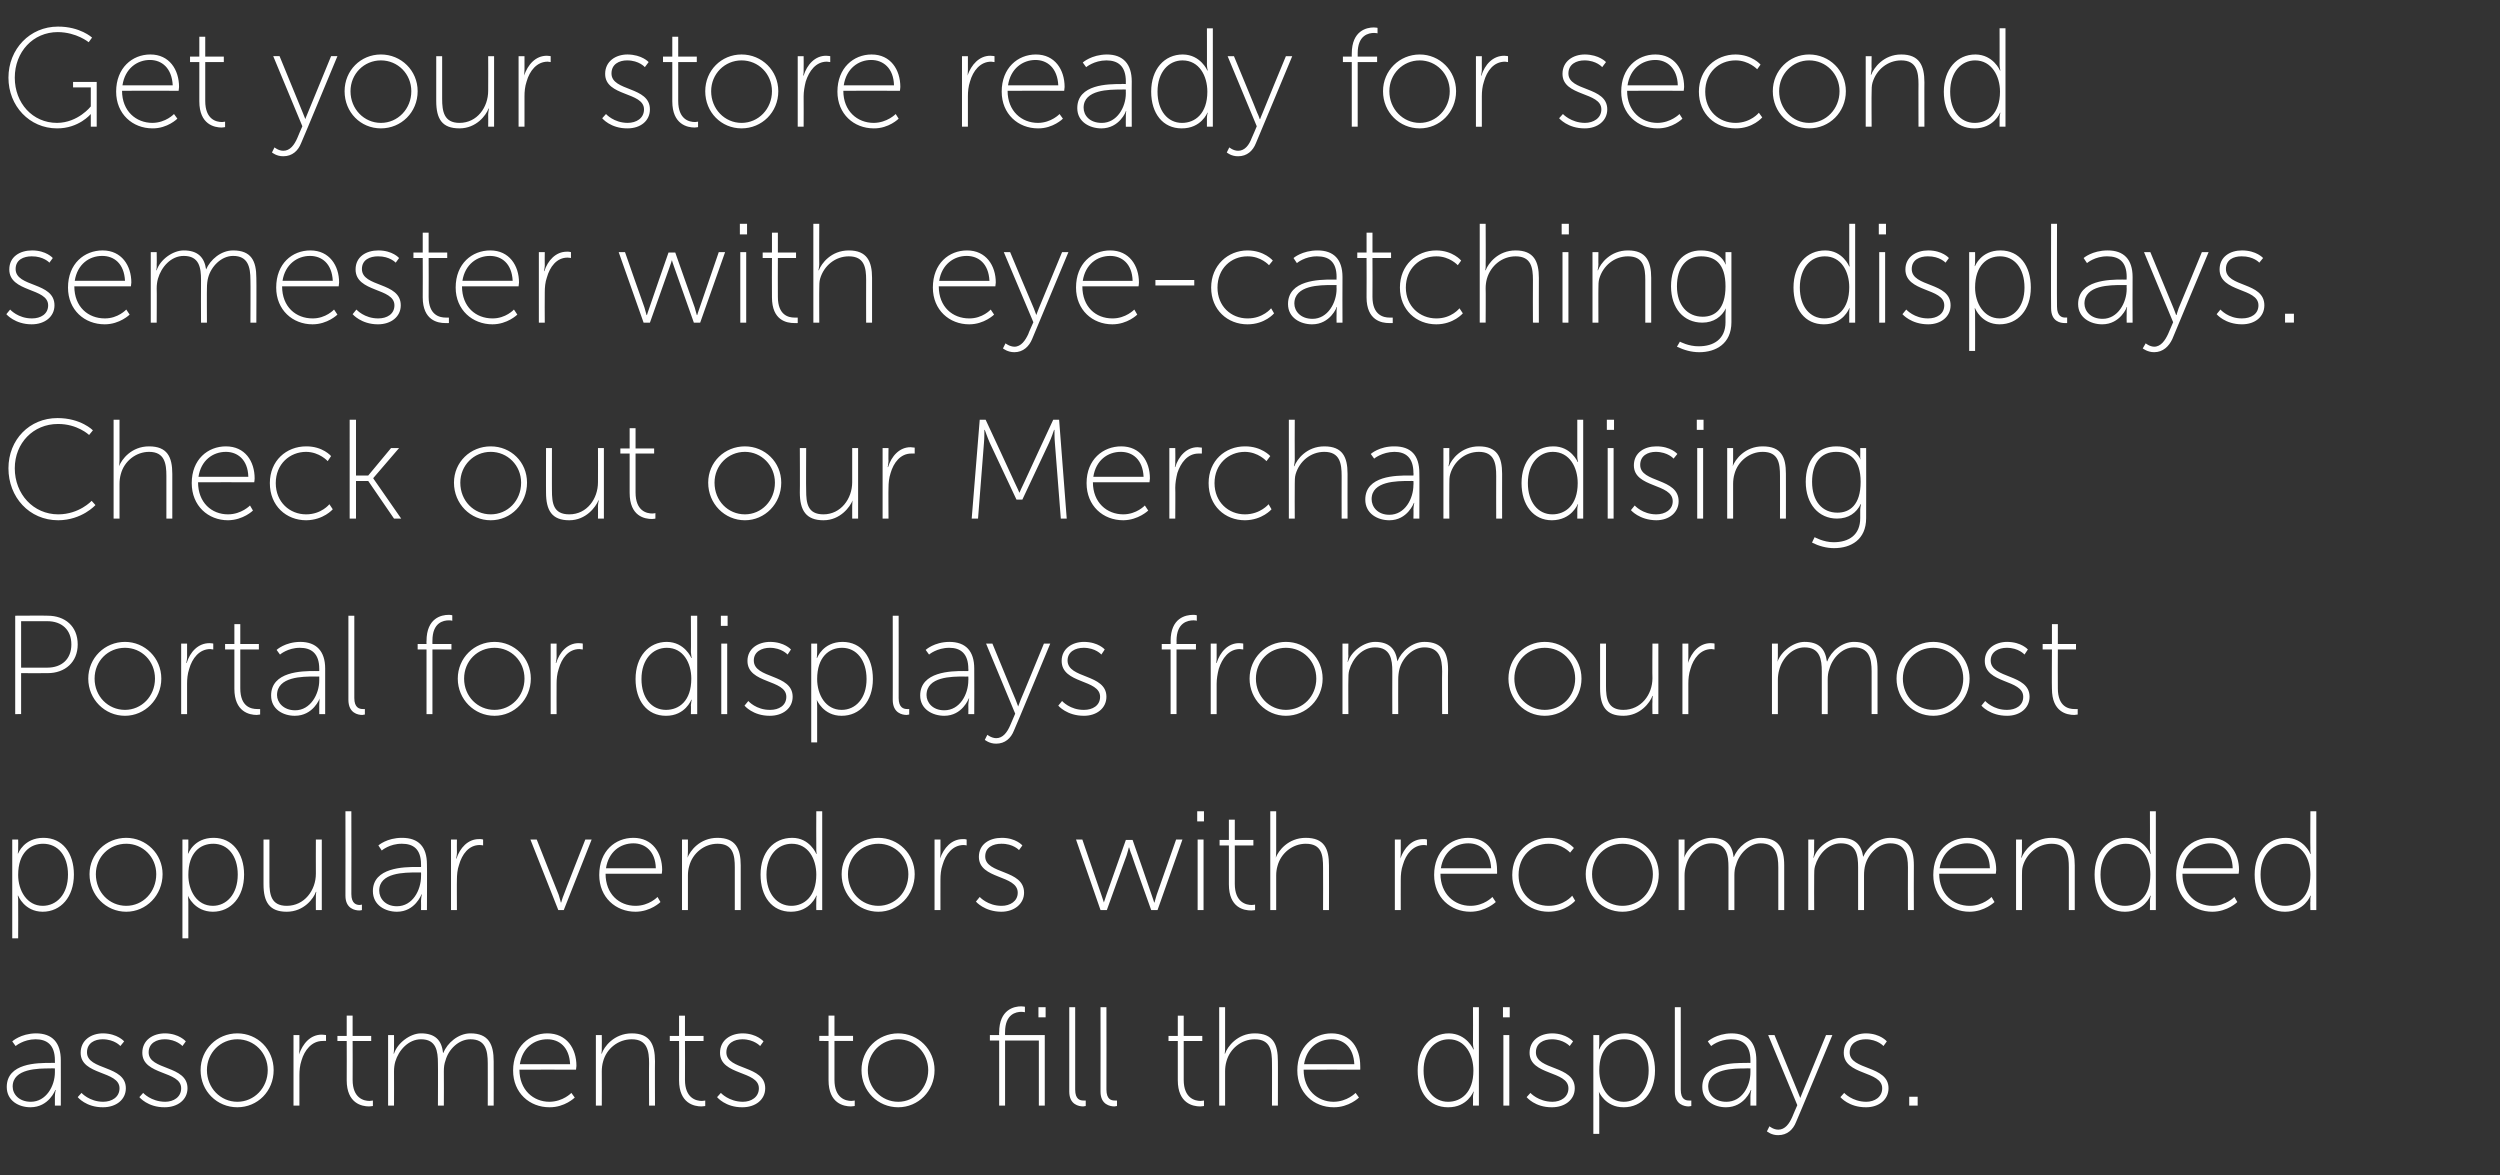 <?xml version="1.0" standalone="no"?><!DOCTYPE svg PUBLIC "-//W3C//DTD SVG 1.1//EN" "http://www.w3.org/Graphics/SVG/1.1/DTD/svg11.dtd"><svg xmlns="http://www.w3.org/2000/svg" version="1.1" width="592px" height="278.3px" viewBox="0 -5 592 278.3" style="top:-5px"><rect x="0" y="-5" width="592" height="278.3" fill="#333333" stroke="none"/><desc>Get your store ready for second semester with eye catching displays. Check out our Merchandising Portal for displays ...</desc><defs/><g id="Polygon142844"><path d="m11.9 246.7c.02-.04 1.1 0 1.1 0c0 0 .02-.61 0-.6c0-3.7-1.9-5-4.6-5c-2.86.02-4.7 1.6-4.7 1.6l-.8-1.1s1.97-1.85 5.6-1.9c3.9 0 5.9 2.2 5.9 6.4c.02-.04 0 10.7 0 10.7H13s.02-2.16 0-2.2c.02-.86.2-1.5.2-1.5c0 0-.12.03-.1 0c0 0-1.5 4.1-5.9 4.1c-2.7 0-5.6-1.5-5.6-4.8c0-5.7 7.3-5.7 10.3-5.7zm-4.6 9.2c3.6 0 5.7-3.7 5.7-7c.02-.04 0-.9 0-.9c0 0-1.05-.04-1 0c-2.9 0-9 0-9 4.3c0 1.8 1.5 3.6 4.3 3.6zm12-2.1s1.84 2.07 5.1 2.1c2.1 0 3.9-1.1 3.9-3.2c0-4.2-9.2-3-9.2-8.4c0-3 2.5-4.6 5.3-4.6c3.45.05 5 1.9 5 1.9l-.9 1.1s-1.32-1.58-4.2-1.6c-1.9 0-3.7.9-3.7 3.1c0 4.3 9.2 3 9.2 8.5c0 2.7-2.3 4.5-5.4 4.5c-4.03.04-6-2.4-6-2.4l.9-1zm14.6 0s1.85 2.07 5.2 2.1c2 0 3.8-1.1 3.8-3.2c0-4.2-9.2-3-9.2-8.4c0-3 2.5-4.6 5.4-4.6c3.36.05 4.9 1.9 4.9 1.9l-.8 1.1s-1.41-1.58-4.2-1.6c-1.9 0-3.8.9-3.8 3.1c0 4.3 9.2 3 9.2 8.5c0 2.7-2.3 4.5-5.4 4.5c-4.02.04-6-2.4-6-2.4l.9-1zm22.3-14.1c4.8 0 8.6 3.8 8.6 8.7c0 5-3.8 8.8-8.6 8.8c-4.8 0-8.7-3.8-8.7-8.8c0-4.9 3.9-8.7 8.7-8.7zm0 16.2c4 0 7.2-3.3 7.2-7.5c0-4.1-3.2-7.3-7.2-7.3c-4 0-7.2 3.2-7.2 7.3c0 4.2 3.2 7.5 7.2 7.5zm13.3-15.8h1.4v3.2c.01.79-.1 1.4-.1 1.4c0 0 .04-.01 0 0c.9-2.6 2.7-4.7 5.4-4.7c.49.02 1 .1 1 .1v1.4s-.45-.05-.8 0c-2.6 0-4.3 2.2-5 4.6c-.4 1.2-.5 2.4-.5 3.5c.01.03 0 7.2 0 7.2h-1.4v-16.7zm12.6 1.4h-2.2v-1.2h2.2v-4.8h1.4v4.8h4.4v1.2h-4.4s.03 9.2 0 9.2c0 4.4 2.7 5 4 5c.47-.03.8-.1.8-.1v1.3s-.37.07-.9.1c-1.7 0-5.3-.7-5.3-6.2c.03 0 0-9.3 0-9.3zm9.8-1.4h1.4s.03 2.99 0 3c.03.76-.1 1.4-.1 1.4c0 0 .06-.04.1 0c.8-2.5 3.8-4.8 6.4-4.8c3.3 0 4.9 1.6 5.2 4.6h.1c.9-2.3 3.5-4.6 6.4-4.6c4.3 0 5.5 2.6 5.5 6.6c.02-.04 0 10.5 0 10.5h-1.4s.02-10.04 0-10c0-3.2-.6-5.7-4.1-5.7c-2.8 0-5.2 2.4-5.9 5c-.3.8-.4 1.6-.4 2.6c.04 0 0 8.1 0 8.1h-1.4s.04-10.04 0-10c0-2.9-.4-5.7-4-5.7c-3 0-5.3 2.6-6.1 5.3c-.2.7-.3 1.5-.3 2.3c.03 0 0 8.1 0 8.1h-1.4v-16.7zm37.7-.4c4.6 0 6.9 3.6 6.9 7.7l-.1.9s-13.4-.04-13.4 0c0 4.8 3.3 7.6 7.1 7.6c3.25-.03 5.2-2.1 5.2-2.1l.8 1.1s-2.35 2.34-6 2.3c-4.7 0-8.6-3.4-8.6-8.7c0-5.6 3.9-8.8 8.1-8.8zm5.4 7.3c-.2-4.1-2.6-5.9-5.4-5.9c-3.1 0-5.9 2-6.5 5.9H135zm6.1-6.9h1.4s.04 2.99 0 3c.04.76-.1 1.4-.1 1.4c0 0 .08-.04.1 0c.5-1.6 2.9-4.8 7.1-4.8c4.3 0 5.5 2.6 5.5 6.6c-.04-.04 0 10.5 0 10.5h-1.4s-.04-10.04 0-10c0-2.9-.4-5.7-4.1-5.7c-3.2 0-6 2.2-6.8 5.3c-.2.7-.3 1.5-.3 2.3c.04 0 0 8.1 0 8.1h-1.4v-16.7zm19.7 1.4h-2.2v-1.2h2.2v-4.8h1.4v4.8h4.4v1.2h-4.4s.04 9.2 0 9.2c0 4.4 2.7 5 4 5c.48-.03.8-.1.8-.1v1.3s-.36.07-.9.1c-1.7 0-5.3-.7-5.3-6.2c.04 0 0-9.3 0-9.3zm9.9 12.3s1.86 2.07 5.2 2.1c2 0 3.8-1.1 3.8-3.2c0-4.2-9.2-3-9.2-8.4c0-3 2.5-4.6 5.4-4.6c3.36.05 4.9 1.9 4.9 1.9l-.8 1.1s-1.4-1.58-4.2-1.6c-1.9 0-3.8.9-3.8 3.1c0 4.3 9.2 3 9.2 8.5c0 2.7-2.3 4.5-5.4 4.5c-4.01.04-6-2.4-6-2.4l.9-1zm25.5-12.3H194v-1.2h2.2v-4.8h1.4v4.8h4.4v1.2h-4.4s.02 9.2 0 9.2c0 4.4 2.7 5 4 5c.46-.03.8-.1.8-.1v1.3s-.37.07-.9.1c-1.7 0-5.3-.7-5.3-6.2c.02 0 0-9.3 0-9.3zm16.5-1.8c4.7 0 8.6 3.8 8.6 8.7c0 5-3.9 8.8-8.6 8.8c-4.8 0-8.7-3.8-8.7-8.8c0-4.9 3.9-8.7 8.7-8.7zm0 16.2c3.9 0 7.1-3.3 7.1-7.5c0-4.1-3.2-7.3-7.1-7.3c-4 0-7.2 3.2-7.2 7.3c0 4.2 3.2 7.5 7.2 7.5zm33.3-14.5h-8v15.4h-1.4v-15.4h-2.2v-1.3h2.2s-.05-.62 0-.6c0-5.5 3.6-6.2 5.2-6.2c.56.01.9.1.9.1v1.3s-.31-.09-.8-.1c-1.3 0-3.9.5-3.9 4.8c-.05.05 0 .7 0 .7h9.4v16.7H246v-15.4zm-.1-7.9h1.7v2.4h-1.7v-2.4zm7.3 0h1.4s.01 19.53 0 19.5c0 2.4 1.2 2.6 2 2.6c.24.04.5 0 .5 0v1.3s-.32.07-.6.1c-1 0-3.3-.4-3.3-3.5c.01-.03 0-20 0-20zm7.4 0h1.4s.03 19.53 0 19.5c0 2.4 1.2 2.6 2 2.6c.27.04.5 0 .5 0v1.3s-.3.07-.6.1c-1 0-3.3-.4-3.3-3.5c.03-.03 0-20 0-20zm18.3 8h-2.2v-1.2h2.2v-4.8h1.4v4.8h4.4v1.2h-4.4s.02 9.2 0 9.2c0 4.4 2.7 5 4 5c.46-.03.8-.1.8-.1v1.3s-.37.07-.9.1c-1.7 0-5.3-.7-5.3-6.2c.02 0 0-9.3 0-9.3zm9.8-8h1.4s.02 9.59 0 9.6c.02.76-.1 1.4-.1 1.4c0 0 .05-.04.1 0c.5-1.6 2.9-4.8 7-4.8c4.4 0 5.5 2.6 5.5 6.6c.03-.04 0 10.5 0 10.5h-1.4s.03-10.04 0-10c0-2.9-.3-5.7-4.1-5.7c-3.1 0-5.9 2.2-6.7 5.3c-.2.7-.3 1.5-.3 2.3c.02 0 0 8.1 0 8.1h-1.4v-23.3zm26.6 6.2c4.6 0 6.8 3.6 6.8 7.7c.03.33 0 .9 0 .9c0 0-13.42-.04-13.4 0c0 4.8 3.3 7.6 7.1 7.6c3.23-.03 5.2-2.1 5.2-2.1l.8 1.1s-2.37 2.34-6 2.3c-4.7 0-8.6-3.4-8.6-8.7c0-5.6 3.8-8.8 8.1-8.8zm5.4 7.3c-.2-4.1-2.6-5.9-5.4-5.9c-3.1 0-5.9 2-6.5 5.9h11.9zm22.4-7.3c4.23.05 5.8 3.8 5.8 3.8h.1s-.16-.58-.2-1.3c.04-.05 0-8.7 0-8.7h1.4v23.3h-1.4s.04-2.06 0-2.1c.04-.73.2-1.2.2-1.2h-.1s-1.43 3.74-6 3.7c-4.5 0-7.2-3.5-7.2-8.7c0-5.3 3.1-8.8 7.4-8.8zm-.2 16.2c3.1 0 6-2.2 6-7.4c0-3.7-1.9-7.4-5.8-7.4c-3.3 0-6 2.7-6 7.4c0 4.5 2.4 7.4 5.8 7.4zm13-22.4h1.6v2.4h-1.6v-2.4zm.1 6.6h1.4v16.7H356v-16.7zm6.4 13.7s1.85 2.07 5.2 2.1c2 0 3.8-1.1 3.8-3.2c0-4.2-9.2-3-9.2-8.4c0-3 2.5-4.6 5.4-4.6c3.36.05 4.9 1.9 4.9 1.9l-.8 1.1s-1.41-1.58-4.2-1.6c-2 0-3.8.9-3.8 3.1c0 4.3 9.2 3 9.2 8.5c0 2.7-2.3 4.5-5.4 4.5c-4.02.04-6-2.4-6-2.4l.9-1zm14.9-13.7h1.4v2.1c-.01.72-.1 1.3-.1 1.3h.1s1.33-3.75 6-3.8c4.4 0 7.2 3.6 7.2 8.8c0 5.3-3.1 8.7-7.4 8.7c-4.37.04-5.9-3.7-5.9-3.7c0 0 .09.57.1 1.4v8.6h-1.4v-23.4zm7.2 15.8c3.2 0 5.9-2.7 5.9-7.4c0-4.5-2.4-7.4-5.8-7.4c-3.1 0-5.9 2.2-5.9 7.4c0 3.7 2 7.4 5.8 7.4zm12.1-22.4h1.4s.01 19.53 0 19.5c0 2.4 1.2 2.6 2 2.6c.25.04.5 0 .5 0v1.3s-.32.07-.6.1c-1 0-3.3-.4-3.3-3.5c.01-.03 0-20 0-20zm16.8 13.2c.02-.04 1.1 0 1.1 0c0 0 .02-.61 0-.6c0-3.7-1.9-5-4.6-5c-2.85.02-4.7 1.6-4.7 1.6l-.8-1.1s1.98-1.85 5.6-1.9c3.9 0 5.9 2.2 5.9 6.4c.02-.04 0 10.7 0 10.7h-1.4s.02-2.16 0-2.2c.02-.86.2-1.5.2-1.5c0 0-.11.03-.1 0c0 0-1.5 4.1-5.9 4.1c-2.7 0-5.6-1.5-5.6-4.8c0-5.7 7.3-5.7 10.3-5.7zm-4.6 9.2c3.7 0 5.7-3.7 5.7-7c.02-.04 0-.9 0-.9c0 0-1.05-.04-1 0c-2.9 0-9 0-9 4.3c0 1.8 1.5 3.6 4.3 3.6zm10.2 5.8s.96.81 2.1.8c1.6 0 2.6-1.4 3.3-3c-.03.01 1.2-2.8 1.2-2.8l-6.9-16.6h1.5s5.47 13.37 5.5 13.4l.6 1.5s.27-.73.6-1.5c0-.03 5.5-13.4 5.5-13.4h1.5s-8.57 20.65-8.6 20.6c-.7 1.8-2.1 3.1-4.2 3.1c-1.61.05-2.7-.9-2.7-.9l.6-1.2zm17.7-7.9s1.89 2.07 5.2 2.1c2 0 3.8-1.1 3.8-3.2c0-4.2-9.1-3-9.1-8.4c0-3 2.5-4.6 5.3-4.6c3.4.05 4.9 1.9 4.9 1.9l-.8 1.1s-1.37-1.58-4.2-1.6c-1.9 0-3.8.9-3.8 3.1c0 4.3 9.2 3 9.2 8.5c0 2.7-2.3 4.5-5.3 4.5c-4.08.04-6.1-2.4-6.1-2.4l.9-1zm15.4.9h2v2.1h-2v-2.1z" stroke="none" fill="#fff"/></g><g id="Polygon142843"><path d="m2.9 193.8h1.4s.04 1.99 0 2c.04.76-.1 1.3-.1 1.3h.1s1.37-3.71 6-3.7c4.5 0 7.2 3.6 7.2 8.7c0 5.3-3.1 8.8-7.4 8.8c-4.33-.02-5.8-3.8-5.8-3.8h-.1s.14.61.1 1.5c.04-.02 0 8.6 0 8.6H2.9v-23.4zm7.2 15.7c3.3 0 6-2.7 6-7.4c0-4.5-2.4-7.3-5.9-7.3c-3 0-5.9 2.1-5.9 7.4c0 3.7 2.1 7.3 5.8 7.3zm19.8-16.1c4.7 0 8.6 3.8 8.6 8.6c0 5-3.9 8.9-8.6 8.9c-4.8 0-8.7-3.9-8.7-8.9c0-4.8 3.9-8.6 8.7-8.6zm0 16.1c3.9 0 7.1-3.2 7.1-7.5c0-4.1-3.2-7.2-7.1-7.2c-4 0-7.2 3.1-7.2 7.2c0 4.3 3.2 7.5 7.2 7.5zm13.3-15.7h1.4v2c-.01.76-.1 1.3-.1 1.3h.1s1.32-3.71 6-3.7c4.4 0 7.2 3.6 7.2 8.7c0 5.3-3.1 8.8-7.4 8.8c-4.38-.02-5.9-3.8-5.9-3.8c0 0 .09.61.1 1.5v8.6h-1.4v-23.4zm7.2 15.7c3.2 0 5.9-2.7 5.9-7.4c0-4.5-2.4-7.3-5.8-7.3c-3.1 0-5.9 2.1-5.9 7.4c0 3.7 2 7.3 5.8 7.3zm12-15.7h1.4s.02 10.07 0 10.1c0 2.9.4 5.6 4.1 5.6c4.2 0 6.9-3.7 6.9-7.6c-.03.03 0-8.1 0-8.1h1.4v16.7h-1.4s-.03-2.96 0-3c-.03-.73.1-1.3.1-1.3c0 0-.07-.03-.1 0c-.5 1.5-2.8 4.7-6.9 4.7c-4.1 0-5.5-2.3-5.5-6.5c.02-.03 0-10.6 0-10.6zm19.4-6.7h1.4s.04 19.57 0 19.6c0 2.3 1.2 2.6 2 2.6c.27-.02.5-.1.5-.1v1.3s-.29.11-.6.1c-1 0-3.3-.4-3.3-3.5c.03.01 0-20 0-20zm16.8 13.2h1.1s.04-.57 0-.6c0-3.7-1.9-4.9-4.5-4.9c-2.93-.04-4.8 1.6-4.8 1.6l-.8-1.2s2-1.81 5.6-1.8c3.9 0 5.9 2.1 5.9 6.3c.05 0 0 10.8 0 10.8h-1.4s.04-2.22 0-2.2c.04-.93.2-1.5.2-1.5c0 0-.09-.03-.1 0c0 0-1.5 4.1-5.8 4.1c-2.7 0-5.7-1.5-5.7-4.9c0-5.6 7.4-5.7 10.3-5.7zm-4.6 9.3c3.7 0 5.7-3.8 5.7-7.1c.04 0 0-.9 0-.9h-1c-2.9 0-8.9 0-8.9 4.3c0 1.8 1.4 3.7 4.2 3.7zm12.8-15.8h1.4s-.04 3.16 0 3.2c-.04.73-.2 1.3-.2 1.3c0 0 .09.03.1 0c.8-2.5 2.7-4.6 5.3-4.6c.53-.04 1 .1 1 .1v1.4s-.4-.11-.8-.1c-2.6 0-4.2 2.2-4.9 4.7c-.4 1.1-.5 2.4-.5 3.5c-.04-.03 0 7.2 0 7.2h-1.4v-16.7zm18.8 0h1.5s5.16 13.07 5.2 13.1c.26.78.5 1.8.5 1.8h.1s.26-1.02.6-1.8c-.04-.03 5.1-13.1 5.1-13.1h1.5l-6.6 16.7h-1.3l-6.6-16.7zm24.4-.4c4.5 0 6.8 3.6 6.8 7.6c.01.37-.1.9-.1.9h-13.3c0 4.8 3.2 7.6 7.1 7.6c3.21.01 5.2-2.1 5.2-2.1l.7 1.2s-2.29 2.28-5.9 2.3c-4.7 0-8.6-3.4-8.6-8.7c0-5.7 3.8-8.8 8.1-8.8zm5.3 7.2c-.1-4.1-2.6-5.9-5.3-5.9c-3.1 0-5.9 2-6.5 5.9h11.8zm6.2-6.8h1.4v2.9c0 .79-.1 1.4-.1 1.4c0 0 .03-.01 0 0c.6-1.6 2.9-4.7 7.1-4.7c4.3 0 5.5 2.6 5.5 6.5c.02 0 0 10.6 0 10.6H174v-10.1c0-2.9-.4-5.6-4.1-5.6c-3.1 0-5.9 2.2-6.7 5.3c-.2.7-.3 1.4-.3 2.2v8.2h-1.4v-16.7zm26.1-.4c4.16-.01 5.7 3.8 5.7 3.8h.1s-.14-.64-.1-1.4c-.04-.01 0-8.7 0-8.7h1.4v23.4h-1.4s-.04-2.12 0-2.1c-.04-.79.1-1.3.1-1.3h-.1s-1.4 3.78-6 3.8c-4.5 0-7.2-3.6-7.2-8.8c0-5.3 3.1-8.7 7.5-8.7zm-.2 16.1c3 0 5.9-2.2 5.9-7.4c0-3.7-1.9-7.3-5.8-7.3c-3.3 0-6 2.7-6 7.3c0 4.5 2.5 7.4 5.9 7.4zm20.6-16.1c4.7 0 8.6 3.8 8.6 8.6c0 5-3.9 8.9-8.6 8.9c-4.8 0-8.7-3.9-8.7-8.9c0-4.8 3.9-8.6 8.7-8.6zm0 16.1c3.9 0 7.1-3.2 7.1-7.5c0-4.1-3.2-7.2-7.1-7.2c-4 0-7.2 3.1-7.2 7.2c0 4.3 3.2 7.5 7.2 7.5zm13.3-15.7h1.4v3.2c-.01.73-.1 1.3-.1 1.3c0 0 .02.03 0 0c.9-2.5 2.7-4.6 5.4-4.6c.46-.04.9.1.9.1v1.4s-.37-.11-.7-.1c-2.6 0-4.3 2.2-5 4.7c-.4 1.1-.5 2.4-.5 3.5c-.01-.03 0 7.2 0 7.2h-1.4v-16.7zm10.7 13.6s1.87 2.11 5.2 2.1c2 0 3.8-1.1 3.8-3.1c0-4.3-9.2-3.1-9.2-8.5c0-3 2.5-4.5 5.4-4.5c3.38-.01 4.9 1.8 4.9 1.8l-.8 1.1s-1.38-1.54-4.2-1.5c-1.9 0-3.8.8-3.8 3c0 4.3 9.2 3 9.2 8.6c0 2.6-2.3 4.5-5.4 4.5c-3.99-.02-6-2.4-6-2.4l.9-1.1zm22.8-13.6h1.5s4.51 13.07 4.5 13.1c.28.78.6 1.8.6 1.8l.6-1.8l4.6-13h1.6s4.53 12.97 4.5 13c.29.78.6 1.8.6 1.8h.1s.23-.99.5-1.8c.03-.03 4.6-13.1 4.6-13.1h1.5l-5.9 16.7h-1.5s-4.65-12.97-4.6-13c-.35-.77-.6-1.8-.6-1.8h-.1s-.25 1.03-.5 1.8c-.05.03-4.7 13-4.7 13h-1.5l-5.8-16.7zm28.7-6.7h1.6v2.4h-1.6v-2.4zm.1 6.7h1.4v16.7h-1.4v-16.7zm7.4 1.4h-2.2v-1.3h2.2v-4.8h1.4v4.8h4.4v1.3h-4.4s.01 9.14 0 9.1c0 4.4 2.7 5 4 5c.45.01.8-.1.8-.1v1.3s-.38.11-.9.1c-1.7 0-5.3-.6-5.3-6.2v-9.2zm9.8-8.1h1.4v9.6c.01.79-.1 1.4-.1 1.4c0 0 .04-.01 0 0c.6-1.6 2.9-4.7 7.1-4.7c4.4 0 5.5 2.6 5.5 6.5c.03 0 0 10.6 0 10.6h-1.4s.03-10.1 0-10.1c0-2.9-.3-5.6-4.1-5.6c-3.1 0-5.9 2.2-6.7 5.3c-.2.7-.3 1.4-.3 2.2v8.2h-1.4v-23.4zm29.5 6.7h1.4s-.02 3.16 0 3.2c-.02.73-.1 1.3-.1 1.3c0 0 .02.03 0 0c.9-2.5 2.7-4.6 5.4-4.6c.46-.04.9.1.9.1v1.4s-.37-.11-.7-.1c-2.6 0-4.3 2.2-5 4.7c-.4 1.1-.5 2.4-.5 3.5c-.02-.03 0 7.2 0 7.2h-1.4v-16.7zm17.4-.4c4.6 0 6.8 3.6 6.8 7.6c.04.37 0 .9 0 .9h-13.4c0 4.8 3.3 7.6 7.1 7.6c3.24.01 5.2-2.1 5.2-2.1l.8 1.2s-2.36 2.28-6 2.3c-4.7 0-8.6-3.4-8.6-8.7c0-5.7 3.9-8.8 8.1-8.8zm5.4 7.2c-.2-4.1-2.6-5.9-5.4-5.9c-3.1 0-5.9 2-6.5 5.9h11.9zm13.6-7.2c3.97-.01 6 2.4 6 2.4l-.9 1.1s-1.9-2.14-5.1-2.1c-3.9 0-7.1 2.9-7.1 7.4c0 4.4 3.2 7.3 7.1 7.3c3.67.01 5.6-2.4 5.6-2.4l.7 1.2s-2.16 2.58-6.3 2.6c-4.7 0-8.6-3.4-8.6-8.7c0-5.3 4-8.8 8.6-8.8zm17.5 0c4.8 0 8.6 3.8 8.6 8.6c0 5-3.8 8.9-8.6 8.9c-4.8 0-8.7-3.9-8.7-8.9c0-4.8 3.9-8.6 8.7-8.6zm0 16.1c4 0 7.2-3.2 7.2-7.5c0-4.1-3.2-7.2-7.2-7.2c-4 0-7.2 3.1-7.2 7.2c0 4.3 3.2 7.5 7.2 7.5zm13.3-15.7h1.4v2.9c0 .79-.1 1.4-.1 1.4c0 0 .03-.01 0 0c.9-2.5 3.8-4.7 6.4-4.7c3.4 0 5 1.6 5.3 4.5h.1c.9-2.3 3.5-4.5 6.3-4.5c4.3 0 5.6 2.5 5.6 6.5v10.6h-1.4v-10.1c0-3.1-.6-5.7-4.2-5.7c-2.7 0-5.1 2.5-5.8 5.1c-.3.7-.4 1.6-.4 2.5c.02.03 0 8.2 0 8.2h-1.4s.02-10.1 0-10.1c0-2.9-.4-5.7-4.1-5.7c-2.9 0-5.3 2.6-6 5.4c-.2.7-.3 1.4-.3 2.2v8.2h-1.4v-16.7zm30.7 0h1.4s-.04 2.93 0 2.9c-.04.79-.2 1.4-.2 1.4h.1c.8-2.5 3.8-4.7 6.4-4.7c3.3 0 4.9 1.6 5.3 4.5c1-2.3 3.5-4.5 6.4-4.5c4.3 0 5.6 2.5 5.6 6.5c-.04 0 0 10.6 0 10.6h-1.4s-.04-10.1 0-10.1c0-3.1-.7-5.7-4.2-5.7c-2.8 0-5.2 2.5-5.9 5.1c-.2.7-.3 1.6-.3 2.5c-.02.03 0 8.2 0 8.2H440s-.02-10.1 0-10.1c0-2.9-.4-5.7-4.1-5.7c-3 0-5.3 2.6-6.1 5.4c-.2.7-.2 1.4-.2 2.2c-.04.03 0 8.2 0 8.2h-1.4v-16.7zm37.7-.4c4.5 0 6.8 3.6 6.8 7.6c-.01.37-.1.9-.1.9h-13.4c0 4.8 3.3 7.6 7.2 7.6c3.19.01 5.2-2.1 5.2-2.1l.7 1.2s-2.31 2.28-5.9 2.3c-4.7 0-8.6-3.4-8.6-8.7c0-5.7 3.8-8.8 8.1-8.8zm5.3 7.2c-.1-4.1-2.6-5.9-5.4-5.9c-3 0-5.9 2-6.5 5.9h11.9zm6.2-6.8h1.4s-.02 2.93 0 2.9c-.02.79-.2 1.4-.2 1.4h.1c.6-1.6 2.9-4.7 7.1-4.7c4.3 0 5.5 2.6 5.5 6.5v10.6h-1.4v-10.1c0-2.9-.4-5.6-4.1-5.6c-3.1 0-5.9 2.2-6.8 5.3c-.2.7-.2 1.4-.2 2.2c-.02.03 0 8.2 0 8.2h-1.4v-16.7zm26-.4c4.24-.01 5.8 3.8 5.8 3.8h.1s-.16-.64-.2-1.4c.04-.01 0-8.7 0-8.7h1.4v23.4h-1.4s.04-2.12 0-2.1c.04-.79.2-1.3.2-1.3h-.1s-1.42 3.78-6 3.8c-4.5 0-7.2-3.6-7.2-8.8c0-5.3 3.1-8.7 7.4-8.7zm-.2 16.1c3.1 0 6-2.2 6-7.4c0-3.7-1.9-7.3-5.8-7.3c-3.3 0-6 2.7-6 7.3c0 4.5 2.4 7.4 5.8 7.4zm20.2-16.1c4.5 0 6.8 3.6 6.8 7.6c.01.37-.1.9-.1.9h-13.3c0 4.8 3.2 7.6 7.1 7.6c3.21.01 5.2-2.1 5.2-2.1l.7 1.2s-2.29 2.28-5.9 2.3c-4.7 0-8.6-3.4-8.6-8.7c0-5.7 3.8-8.8 8.1-8.8zm5.3 7.2c-.1-4.1-2.6-5.9-5.3-5.9c-3.1 0-5.9 2-6.5 5.9h11.8zm12.6-7.2c4.25-.01 5.8 3.8 5.8 3.8h.1s-.15-.64-.1-1.4c-.05-.01 0-8.7 0-8.7h1.4v23.4h-1.4s-.05-2.12 0-2.1c-.05-.79.1-1.3.1-1.3h-.1s-1.41 3.78-6 3.8c-4.5 0-7.2-3.6-7.2-8.8c0-5.3 3.1-8.7 7.4-8.7zm-.2 16.1c3.1 0 6-2.2 6-7.4c0-3.7-1.9-7.3-5.8-7.3c-3.3 0-6 2.7-6 7.3c0 4.5 2.4 7.4 5.8 7.4z" stroke="none" fill="#fff"/></g><g id="Polygon142842"><path d="m3.6 140.8s7.68-.05 7.7 0c4.1 0 7.1 2.5 7.1 6.8c0 4.2-3 6.8-7.1 6.8c-.02.04-6.3 0-6.3 0v9.7H3.6v-23.3zm7.6 12.3c3.4 0 5.7-2 5.7-5.5c0-3.5-2.3-5.5-5.7-5.5H5v11h6.2zm18.4-6.1c4.7 0 8.6 3.8 8.6 8.7c0 4.9-3.9 8.8-8.6 8.8c-4.8 0-8.7-3.9-8.7-8.8c0-4.9 3.9-8.7 8.7-8.7zm0 16.1c3.9 0 7.1-3.2 7.1-7.4c0-4.2-3.2-7.3-7.1-7.3c-4 0-7.2 3.1-7.2 7.3c0 4.2 3.2 7.4 7.2 7.4zm13.3-15.7h1.4s-.02 3.2 0 3.2c-.02.77-.2 1.4-.2 1.4c0 0 .11-.03.1 0c.8-2.6 2.7-4.7 5.4-4.7c.46-.01.9.1.9.1v1.4s-.38-.07-.7-.1c-2.6 0-4.3 2.2-5 4.7c-.4 1.2-.5 2.4-.5 3.5c-.02.01 0 7.2 0 7.2h-1.4v-16.7zm12.6 1.4h-2.2v-1.3h2.2v-4.7h1.4v4.7h4.4v1.3h-4.4v9.2c0 4.4 2.6 4.9 4 4.9c.44.05.7 0 .7 0v1.3s-.29.05-.8.1c-1.7 0-5.3-.7-5.3-6.2v-9.3zm19 5.1c.01.04 1.1 0 1.1 0v-.5c0-3.7-1.9-5-4.6-5c-2.86 0-4.7 1.6-4.7 1.6l-.8-1.1s1.97-1.87 5.6-1.9c3.8 0 5.9 2.2 5.9 6.3c.02.04 0 10.8 0 10.8h-1.4s.01-2.19 0-2.2c.01-.89.1-1.5.1-1.5c0 0-.02.01 0 0c0 0-1.5 4.1-5.9 4.1c-2.7 0-5.6-1.5-5.6-4.8c0-5.7 7.3-5.8 10.3-5.8zm-4.6 9.3c3.6 0 5.7-3.8 5.7-7.1c.01.04 0-.9 0-.9c0 0-1.05.04-1.1 0c-2.8 0-8.9 0-8.9 4.4c0 1.7 1.5 3.6 4.3 3.6zm12.6-22.4h1.4s.01 19.51 0 19.5c0 2.3 1.2 2.6 2 2.6c.25.02.5 0 .5 0v1.3l-.6.1c-1 0-3.3-.4-3.3-3.6v-19.9zm18.5 8h-2.1v-1.3h2.1s-.03-.74 0-.7c0-5.5 3.6-6.2 5.2-6.2c.58-.01.9.1.9.1v1.3s-.29-.11-.8-.1c-1.3 0-3.9.5-3.9 4.8c-.03.03 0 .8 0 .8h4.5v1.3h-4.5v15.3H101v-15.3zm16.1-1.8c4.7 0 8.6 3.8 8.6 8.7c0 4.9-3.9 8.8-8.6 8.8c-4.8 0-8.7-3.9-8.7-8.8c0-4.9 3.9-8.7 8.7-8.7zm0 16.1c3.9 0 7.1-3.2 7.1-7.4c0-4.2-3.2-7.3-7.1-7.3c-4 0-7.2 3.1-7.2 7.3c0 4.2 3.2 7.4 7.2 7.4zm13.3-15.7h1.4s-.03 3.2 0 3.2c-.03.77-.2 1.4-.2 1.4c0 0 .11-.03.1 0c.8-2.6 2.7-4.7 5.3-4.7c.55-.01 1 .1 1 .1v1.4s-.39-.07-.8-.1c-2.6 0-4.2 2.2-4.9 4.7c-.4 1.2-.5 2.4-.5 3.5c-.03.01 0 7.2 0 7.2h-1.4v-16.7zm27.5-.4c4.25.03 5.8 3.8 5.8 3.8h.1s-.15-.6-.2-1.4c.05.03 0-8.6 0-8.6h1.5v23.3h-1.5s.05-2.09 0-2.1c.05-.75.2-1.3.2-1.3h-.1s-1.42 3.82-6 3.8c-4.5 0-7.2-3.6-7.2-8.7c0-5.3 3.1-8.8 7.4-8.8zm-.2 16.1c3.1 0 6-2.1 6-7.4c0-3.7-1.9-7.3-5.8-7.3c-3.3 0-6 2.7-6 7.4c0 4.5 2.4 7.3 5.8 7.3zm13-22.3h1.6v2.4h-1.6v-2.4zm.1 6.6h1.4v16.7h-1.4v-16.7zm6.4 13.6s1.86 2.15 5.2 2.1c2 0 3.8-1 3.8-3.1c0-4.2-9.2-3-9.2-8.5c0-2.9 2.5-4.5 5.4-4.5c3.37.03 4.9 1.8 4.9 1.8l-.8 1.2s-1.4-1.6-4.2-1.6c-1.9 0-3.8.9-3.8 3c0 4.4 9.2 3.1 9.2 8.6c0 2.7-2.3 4.5-5.4 4.5c-4.01.02-6-2.4-6-2.4l.9-1.1zm14.9-13.6h1.4v2c.01.8-.1 1.4-.1 1.4h.1s1.34-3.77 6-3.8c4.5 0 7.2 3.6 7.2 8.8c0 5.3-3.1 8.7-7.4 8.7c-4.36.02-5.9-3.8-5.9-3.8c0 0 .11.65.1 1.5v8.6h-1.4v-23.4zm7.2 15.7c3.3 0 5.9-2.7 5.9-7.3c0-4.5-2.4-7.4-5.8-7.4c-3.1 0-5.9 2.2-5.9 7.4c0 3.7 2 7.3 5.8 7.3zm12.1-22.3h1.4s.03 19.51 0 19.5c0 2.3 1.2 2.6 2 2.6c.26.02.5 0 .5 0v1.3l-.6.1c-1 0-3.3-.4-3.3-3.6c.02.05 0-19.9 0-19.9zm16.8 13.1c.03.04 1.1 0 1.1 0c0 0 .04-.53 0-.5c0-3.7-1.9-5-4.5-5c-2.94 0-4.8 1.6-4.8 1.6l-.8-1.1s1.99-1.87 5.6-1.9c3.9 0 5.9 2.2 5.9 6.3c.04.04 0 10.8 0 10.8h-1.4s.04-2.19 0-2.2c.04-.89.2-1.5.2-1.5h-.1s-1.5 4.1-5.8 4.1c-2.7 0-5.7-1.5-5.7-4.8c0-5.7 7.4-5.8 10.3-5.8zm-4.6 9.3c3.7 0 5.7-3.8 5.7-7.1c.04.04 0-.9 0-.9c0 0-1.03.04-1 0c-2.9 0-8.9 0-8.9 4.4c0 1.7 1.4 3.6 4.2 3.6zm10.2 5.8s.97.79 2.1.8c1.6 0 2.6-1.4 3.3-3c-.02-.01 1.2-2.8 1.2-2.8l-6.9-16.6h1.5s5.48 13.35 5.5 13.3l.6 1.6l.6-1.6c.02.05 5.5-13.3 5.5-13.3h1.5s-8.55 20.62-8.6 20.6c-.7 1.8-2.1 3.1-4.2 3.1c-1.59.03-2.7-.9-2.7-.9l.6-1.2zm17.7-8s1.9 2.15 5.2 2.1c2 0 3.8-1 3.8-3.1c0-4.2-9.1-3-9.1-8.5c0-2.9 2.5-4.5 5.3-4.5c3.41.03 4.9 1.8 4.9 1.8l-.8 1.2s-1.36-1.6-4.2-1.6c-1.9 0-3.8.9-3.8 3c0 4.4 9.2 3.1 9.2 8.6c0 2.7-2.3 4.5-5.3 4.5c-4.07.02-6.1-2.4-6.1-2.4l.9-1.1zm25.7-12.2h-2.1v-1.3h2.1s.04-.74 0-.7c0-5.5 3.6-6.2 5.3-6.2c.54-.01.9.1.9.1v1.3s-.32-.11-.8-.1c-1.3 0-4 .5-4 4.8c.04.03 0 .8 0 .8h4.6v1.3h-4.6v15.3h-1.4v-15.3zm9.5-1.4h1.4s.02 3.2 0 3.2c.02.77-.1 1.4-.1 1.4c0 0 .05-.03.1 0c.8-2.6 2.7-4.7 5.3-4.7c.49-.01 1 .1 1 .1v1.4s-.44-.07-.8-.1c-2.6 0-4.2 2.2-5 4.7c-.3 1.2-.5 2.4-.5 3.5c.02.01 0 7.2 0 7.2h-1.4v-16.7zm17.8-.4c4.8 0 8.7 3.8 8.7 8.7c0 4.9-3.9 8.8-8.7 8.8c-4.7 0-8.6-3.9-8.6-8.8c0-4.9 3.9-8.7 8.6-8.7zm0 16.1c4 0 7.2-3.2 7.2-7.4c0-4.2-3.2-7.3-7.2-7.3c-3.9 0-7.1 3.1-7.1 7.3c0 4.2 3.2 7.4 7.1 7.4zm13.4-15.7h1.4s-.05 2.97 0 3c-.05.73-.2 1.3-.2 1.3c0 0 .09.03.1 0c.8-2.5 3.8-4.7 6.4-4.7c3.3 0 4.9 1.6 5.3 4.6c1-2.4 3.5-4.6 6.4-4.6c4.3 0 5.6 2.6 5.6 6.5c-.05.04 0 10.6 0 10.6h-1.4s-.05-10.06 0-10.1c0-3.1-.7-5.7-4.2-5.7c-2.8 0-5.2 2.5-5.9 5.1c-.2.8-.3 1.6-.3 2.6c-.03-.03 0 8.1 0 8.1h-1.4s-.03-10.06 0-10.1c0-2.8-.4-5.7-4.1-5.7c-3 0-5.3 2.6-6.1 5.4c-.2.7-.2 1.5-.2 2.3c-.05-.03 0 8.1 0 8.1h-1.4v-16.7zm47.9-.4c4.8 0 8.7 3.8 8.7 8.7c0 4.9-3.9 8.8-8.7 8.8c-4.8 0-8.6-3.9-8.6-8.8c0-4.9 3.8-8.7 8.6-8.7zm0 16.1c4 0 7.2-3.2 7.2-7.4c0-4.2-3.2-7.3-7.2-7.3c-4 0-7.2 3.1-7.2 7.3c0 4.2 3.2 7.4 7.2 7.4zm13.1-15.7h1.4v10.1c0 2.9.4 5.6 4.1 5.6c4.2 0 6.9-3.6 6.9-7.5c-.05-.03 0-8.2 0-8.2h1.4v16.7h-1.4s-.05-2.92 0-2.9c-.05-.79.1-1.4.1-1.4h-.1c-.6 1.6-2.9 4.7-6.9 4.7c-4.1 0-5.5-2.3-5.5-6.5v-10.6zm19.5 0h1.4v3.2c.01.77-.1 1.4-.1 1.4c0 0 .04-.03 0 0c.9-2.6 2.7-4.7 5.4-4.7c.48-.01.9.1.9.1v1.4s-.35-.07-.7-.1c-2.6 0-4.3 2.2-5 4.7c-.4 1.2-.5 2.4-.5 3.5c.01.01 0 7.2 0 7.2h-1.4v-16.7zm21.2 0h1.4v3c0 .73-.1 1.3-.1 1.3c0 0 .03.03 0 0c.9-2.5 3.8-4.7 6.4-4.7c3.4 0 4.9 1.6 5.3 4.6h.1c.9-2.4 3.5-4.6 6.3-4.6c4.3 0 5.6 2.6 5.6 6.5v10.6h-1.4V154c0-3.1-.6-5.7-4.2-5.7c-2.7 0-5.1 2.5-5.8 5.1c-.3.8-.4 1.6-.4 2.6c.02-.03 0 8.1 0 8.1h-1.4s.02-10.06 0-10.1c0-2.8-.4-5.7-4.1-5.7c-2.9 0-5.3 2.6-6 5.4c-.2.7-.3 1.5-.3 2.3v8.1h-1.4v-16.7zm38.2-.4c4.7 0 8.6 3.8 8.6 8.7c0 4.9-3.9 8.8-8.6 8.8c-4.8 0-8.7-3.9-8.7-8.8c0-4.9 3.9-8.7 8.7-8.7zm0 16.1c3.9 0 7.1-3.2 7.1-7.4c0-4.2-3.2-7.3-7.1-7.3c-4 0-7.2 3.1-7.2 7.3c0 4.2 3.2 7.4 7.2 7.4zm12.3-2.1s1.89 2.15 5.2 2.1c2 0 3.8-1 3.8-3.1c0-4.2-9.1-3-9.1-8.5c0-2.9 2.5-4.5 5.3-4.5c3.4.03 4.9 1.8 4.9 1.8l-.8 1.2s-1.37-1.6-4.2-1.6c-1.9 0-3.8.9-3.8 3c0 4.4 9.2 3.1 9.2 8.6c0 2.7-2.3 4.5-5.3 4.5c-4.08.02-6.1-2.4-6.1-2.4l.9-1.1zm15.8-12.2h-2.2v-1.3h2.2v-4.7h1.4v4.7h4.3v1.3h-4.3s-.04 9.18 0 9.2c0 4.4 2.6 4.9 3.9 4.9c.5.05.8 0 .8 0v1.3l-.8.1c-1.8 0-5.3-.7-5.3-6.2c-.05-.02 0-9.3 0-9.3z" stroke="none" fill="#fff"/></g><g id="Polygon142841"><path d="m13.6 94c5.56-.01 8.4 2.9 8.4 2.9l-.9 1.1s-2.77-2.64-7.4-2.6c-5.8 0-10.2 4.5-10.2 10.5c0 6.1 4.4 10.9 10.3 10.9c4.96-.01 7.9-3.2 7.9-3.2l.9 1s-3.17 3.56-8.8 3.6c-6.9 0-11.8-5.5-11.8-12.3C2 99.1 7 94 13.6 94zm13.3.4h1.4v9.6c-.01.77-.1 1.4-.1 1.4c0 0 .03-.03 0 0c.6-1.6 2.9-4.7 7.1-4.7c4.3 0 5.5 2.5 5.5 6.5v10.6h-1.4v-10.1c0-2.9-.4-5.7-4.1-5.7c-3.1 0-5.9 2.2-6.7 5.3c-.2.7-.3 1.5-.3 2.3v8.2h-1.4V94.4zm26.6 6.3c4.5 0 6.8 3.5 6.8 7.6c.01.34-.1.9-.1.9c0 0-13.34-.02-13.3 0c0 4.8 3.2 7.6 7.1 7.6c3.2-.01 5.2-2.1 5.2-2.1l.7 1.2s-2.3 2.26-5.9 2.3c-4.7 0-8.6-3.4-8.6-8.8c0-5.6 3.8-8.7 8.1-8.7zm5.3 7.2c-.1-4.1-2.6-5.9-5.3-5.9c-3.1 0-5.9 2-6.5 5.9h11.8zm13.7-7.2c3.94-.03 5.9 2.3 5.9 2.3l-.8 1.2s-1.93-2.17-5.1-2.2c-3.9 0-7.2 2.9-7.2 7.4c0 4.5 3.3 7.4 7.2 7.4c3.64-.01 5.5-2.4 5.5-2.4l.8 1.2s-2.2 2.56-6.3 2.6c-4.7 0-8.6-3.4-8.6-8.8c0-5.3 3.9-8.7 8.6-8.7zm10.3-6.3h1.5v13.2h2.9l5.4-6.5h1.9l-6.1 7.1v.1l6.6 9.5h-1.7l-6.1-8.9h-2.9v8.9h-1.5V94.4zm33.4 6.3c4.8 0 8.6 3.7 8.6 8.6c0 5-3.8 8.9-8.6 8.9c-4.8 0-8.7-3.9-8.7-8.9c0-4.9 3.9-8.6 8.7-8.6zm0 16.1c4 0 7.2-3.2 7.2-7.5c0-4.1-3.2-7.3-7.2-7.3c-4 0-7.2 3.2-7.2 7.3c0 4.3 3.2 7.5 7.2 7.5zm13.1-15.7h1.4s-.02 10.05 0 10c0 3 .3 5.7 4.1 5.7c4.2 0 6.8-3.7 6.8-7.6c.03.01 0-8.1 0-8.1h1.4v16.7h-1.4s.03-2.98 0-3c.03-.75.2-1.3.2-1.3c0 0-.11-.05-.1 0c-.6 1.5-2.9 4.7-6.9 4.7c-4.1 0-5.5-2.3-5.5-6.6c-.02.05 0-10.5 0-10.5zm19.8 1.3h-2.2v-1.2h2.2v-4.8h1.4v4.8h4.4v1.2h-4.4v9.2c0 4.4 2.6 5 4 5c.44-.01.7-.1.7-.1v1.3s-.3.09-.8.1c-1.7 0-5.3-.6-5.3-6.2v-9.3zm27.3-1.7c4.7 0 8.6 3.7 8.6 8.6c0 5-3.9 8.9-8.6 8.9c-4.8 0-8.7-3.9-8.7-8.9c0-4.9 3.9-8.6 8.7-8.6zm0 16.1c3.9 0 7.1-3.2 7.1-7.5c0-4.1-3.2-7.3-7.1-7.3c-4 0-7.2 3.2-7.2 7.3c0 4.3 3.2 7.5 7.2 7.5zm13-15.7h1.5s-.05 10.05 0 10c0 3 .3 5.7 4.1 5.7c4.1 0 6.8-3.7 6.8-7.6v-8.1h1.4v16.7h-1.4v-3c0-.75.1-1.3.1-1.3c0 0-.03-.05 0 0c-.6 1.5-2.9 4.7-6.9 4.7c-4.1 0-5.6-2.3-5.6-6.6c.05.05 0-10.5 0-10.5zm19.6 0h1.4s-.05 3.14 0 3.1c-.05.81-.2 1.4-.2 1.4h.1c.8-2.6 2.7-4.7 5.3-4.7c.53.03 1 .1 1 .1v1.4s-.4-.03-.8 0c-2.6 0-4.2 2.2-4.9 4.6c-.4 1.2-.5 2.4-.5 3.5c-.05.05 0 7.3 0 7.3H209v-16.7zm23-6.7h1.4s6.83 14.68 6.8 14.7c.56 1.11 1.2 2.6 1.2 2.6c0 0 .63-1.49 1.2-2.6c-.03-.02 6.8-14.7 6.8-14.7h1.4l1.8 23.4h-1.4s-1.42-17.87-1.4-17.9c-.12-1.1-.1-3.1-.1-3.1h-.1s-.66 2-1.2 3.1c.01.03-6.3 13.4-6.3 13.4h-1.4l-6.3-13.4c-.48-1.07-1.2-3.1-1.2-3.1h-.1s.02 2-.1 3.1c.02.03-1.4 17.9-1.4 17.9h-1.5l1.9-23.4zm33.5 6.3c4.5 0 6.8 3.5 6.8 7.6l-.1.9s-13.39-.02-13.4 0c0 4.8 3.3 7.6 7.2 7.6c3.16-.01 5.1-2.1 5.1-2.1l.8 1.2s-2.34 2.26-5.9 2.3c-4.8 0-8.7-3.4-8.7-8.8c0-5.6 3.9-8.7 8.2-8.7zm5.3 7.2c-.2-4.1-2.6-5.9-5.4-5.9c-3.1 0-5.9 2-6.5 5.9h11.9zm6.1-6.8h1.4s.05 3.14 0 3.1c.05.81-.1 1.4-.1 1.4h.1c.8-2.6 2.7-4.7 5.3-4.7c.52.03 1 .1 1 .1v1.4s-.41-.03-.8 0c-2.6 0-4.2 2.2-5 4.6c-.3 1.2-.5 2.4-.5 3.5c.05.05 0 7.3 0 7.3h-1.4v-16.7zm17.9-.4c3.95-.03 6 2.3 6 2.3l-.9 1.2s-1.92-2.17-5.1-2.2c-3.9 0-7.2 2.9-7.2 7.4c0 4.5 3.3 7.4 7.2 7.4c3.65-.01 5.6-2.4 5.6-2.4l.7 1.2s-2.18 2.56-6.3 2.6c-4.7 0-8.6-3.4-8.6-8.8c0-5.3 3.9-8.7 8.6-8.7zm10.4-6.3h1.4s-.04 9.6 0 9.6c-.04.77-.2 1.4-.2 1.4c0 0 .1-.03.1 0c.6-1.6 2.9-4.7 7.1-4.7c4.3 0 5.5 2.5 5.5 6.5c-.02-.02 0 10.6 0 10.6h-1.4s-.02-10.12 0-10.1c0-2.9-.4-5.7-4.1-5.7c-3.2 0-5.9 2.2-6.8 5.3c-.2.7-.2 1.5-.2 2.3c-.04.01 0 8.2 0 8.2h-1.4V94.4zm28.4 13.2c.05-.02 1.1 0 1.1 0c0 0 .05-.59 0-.6c0-3.7-1.9-5-4.5-5c-2.93.03-4.8 1.6-4.8 1.6l-.8-1.1s2-1.83 5.6-1.8c3.9 0 5.9 2.1 5.9 6.3c.05-.02 0 10.8 0 10.8h-1.4s.05-2.25 0-2.2c.05-.95.2-1.5.2-1.5c0 0-.09-.05-.1 0c0 0-1.5 4.1-5.8 4.1c-2.7 0-5.7-1.5-5.7-4.9c0-5.7 7.4-5.7 10.3-5.7zm-4.6 9.3c3.7 0 5.7-3.8 5.7-7.1c.05-.02 0-.9 0-.9c0 0-1.02-.02-1 0c-2.9 0-8.9 0-8.9 4.3c0 1.8 1.4 3.7 4.2 3.7zm12.8-15.8h1.4s-.04 2.9 0 2.9c-.04.77-.2 1.4-.2 1.4c0 0 .09-.03.1 0c.6-1.6 2.9-4.7 7.1-4.7c4.3 0 5.5 2.5 5.5 6.5c-.02-.02 0 10.6 0 10.6h-1.4s-.03-10.12 0-10.1c0-2.9-.4-5.7-4.1-5.7c-3.2 0-5.9 2.2-6.8 5.3c-.2.7-.2 1.5-.2 2.3c-.04.01 0 8.2 0 8.2h-1.4v-16.7zm26-.4c4.22-.03 5.8 3.7 5.8 3.7h.1s-.18-.56-.2-1.3c.02-.03 0-8.7 0-8.7h1.4v23.4h-1.4s.02-2.15 0-2.1c.02-.81.2-1.3.2-1.3h-.1s-1.44 3.76-6.1 3.8c-4.4 0-7.2-3.6-7.2-8.8c0-5.3 3.1-8.7 7.5-8.7zm-.2 16.1c3.1 0 6-2.2 6-7.4c0-3.7-1.9-7.4-5.9-7.4c-3.2 0-5.9 2.7-5.9 7.4c0 4.5 2.4 7.4 5.8 7.4zm12.9-22.4h1.7v2.4h-1.7v-2.4zm.2 6.7h1.4v16.7h-1.4v-16.7zm6.4 13.6s1.83 2.09 5.1 2.1c2.1 0 3.9-1.1 3.9-3.1c0-4.3-9.2-3.1-9.2-8.5c0-3 2.5-4.5 5.3-4.5c3.44-.03 5 1.8 5 1.8l-.9 1.1s-1.32-1.57-4.2-1.6c-1.9 0-3.7.9-3.7 3.1c0 4.3 9.1 3 9.1 8.6c0 2.6-2.2 4.5-5.3 4.5c-4.03-.04-6-2.4-6-2.4l.9-1.1zm14.7-20.3h1.6v2.4h-1.6v-2.4zm.1 6.7h1.4v16.7h-1.4v-16.7zm7.1 0h1.4v2.9c.01.77-.1 1.4-.1 1.4c0 0 .04-.03 0 0c.6-1.6 2.9-4.7 7.1-4.7c4.4 0 5.5 2.5 5.5 6.5c.02-.02 0 10.6 0 10.6h-1.4s.02-10.12 0-10.1c0-2.9-.3-5.7-4.1-5.7c-3.1 0-5.9 2.2-6.7 5.3c-.2.7-.3 1.5-.3 2.3v8.2H409v-16.7zm25.2 22.3c3.6 0 6.3-1.7 6.3-5.7v-2c.04-.75.2-1.3.2-1.3c0 0-.09-.05-.1 0c-1 2-2.8 3.4-5.6 3.4c-4.3 0-7.4-3.4-7.4-8.7c0-5.2 2.8-8.4 7.2-8.4c4.7-.03 5.8 3.2 5.8 3.2c0 0-.06-.2-.1-.6c.04 0 0-2.2 0-2.2h1.4s.04 16.56 0 16.6c0 5.1-3.6 7.1-7.6 7.1c-1.8 0-3.6-.5-5.2-1.3c-.04-.04.6-1.3.6-1.3c0 0 2.09 1.2 4.5 1.2zm6.4-14.3c0-5.3-2.6-7.1-5.8-7.1c-3.6 0-5.7 2.6-5.7 7.1c0 4.6 2.4 7.3 6 7.3c2.9 0 5.5-1.8 5.5-7.3z" stroke="none" fill="#fff"/></g><g id="Polygon142840"><path d="m2.4 68.3s1.87 2.13 5.2 2.1c2 0 3.8-1 3.8-3.1c0-4.2-9.2-3-9.2-8.5c0-3 2.5-4.5 5.4-4.5c3.38.01 4.9 1.8 4.9 1.8l-.8 1.1s-1.39-1.53-4.2-1.5c-1.9 0-3.8.8-3.8 3c0 4.4 9.2 3 9.2 8.6c0 2.7-2.3 4.5-5.4 4.5c-4 0-6-2.4-6-2.4l.9-1.1zm21.9-14c4.5 0 6.8 3.6 6.8 7.6l-.1.9s-13.39.02-13.4 0c0 4.9 3.3 7.6 7.2 7.6c3.16.03 5.1-2.1 5.1-2.1l.8 1.2s-2.34 2.3-5.9 2.3c-4.8 0-8.7-3.4-8.7-8.7c0-5.7 3.9-8.8 8.2-8.8zm5.3 7.2c-.2-4.1-2.6-5.9-5.4-5.9c-3.1 0-5.9 2-6.5 5.9h11.9zm6.1-6.8h1.4s.05 2.94 0 2.9c.05.81-.1 1.4-.1 1.4h.1c.8-2.5 3.8-4.7 6.4-4.7c3.3 0 4.9 1.6 5.3 4.5c1-2.3 3.5-4.5 6.4-4.5c4.3 0 5.5 2.5 5.5 6.5c.05.01 0 10.6 0 10.6h-1.4s.05-10.08 0-10.1c0-3.1-.6-5.7-4.1-5.7c-2.8 0-5.2 2.5-5.9 5.1c-.2.7-.3 1.6-.3 2.6c-.04-.05 0 8.1 0 8.1h-1.4s-.04-10.08 0-10.1c0-2.9-.4-5.7-4.1-5.7c-3 0-5.3 2.6-6.1 5.4c-.2.7-.3 1.5-.3 2.3c.05-.05 0 8.1 0 8.1h-1.4V54.7zm37.8-.4c4.5 0 6.8 3.6 6.8 7.6c-.02.38-.1.9-.1.9c0 0-13.37.02-13.4 0c0 4.9 3.3 7.6 7.2 7.6c3.17.03 5.1-2.1 5.1-2.1l.8 1.2s-2.33 2.3-5.9 2.3c-4.7 0-8.6-3.4-8.6-8.7c0-5.7 3.8-8.8 8.1-8.8zm5.3 7.2c-.2-4.1-2.6-5.9-5.4-5.9c-3 0-5.9 2-6.5 5.9h11.9zm5.6 6.8s1.87 2.13 5.2 2.1c2 0 3.8-1 3.8-3.1c0-4.2-9.2-3-9.2-8.5c0-3 2.5-4.5 5.4-4.5c3.38.01 4.9 1.8 4.9 1.8l-.8 1.1s-1.39-1.53-4.2-1.5c-1.9 0-3.8.8-3.8 3c0 4.4 9.2 3 9.2 8.6c0 2.7-2.3 4.5-5.4 4.5c-3.99 0-6-2.4-6-2.4l.9-1.1zm15.7-12.2h-2.2v-1.3h2.2v-4.7h1.4v4.7h4.4v1.3h-4.4s.04 9.15 0 9.2c0 4.4 2.7 4.9 4 4.9c.48.03.8 0 .8 0v1.3s-.36.03-.9 0c-1.7 0-5.3-.6-5.3-6.1c.04-.05 0-9.3 0-9.3zm16-1.8c4.5 0 6.8 3.6 6.8 7.6c-.03.38-.1.9-.1.9c0 0-13.38.02-13.4 0c0 4.9 3.3 7.6 7.2 7.6c3.17.03 5.1-2.1 5.1-2.1l.8 1.2s-2.33 2.3-5.9 2.3c-4.7 0-8.7-3.4-8.7-8.7c0-5.7 3.9-8.8 8.2-8.8zm5.3 7.2c-.2-4.1-2.6-5.9-5.4-5.9c-3 0-5.9 2-6.5 5.9h11.9zm6.2-6.8h1.4s-.04 3.18 0 3.2c-.04.74-.2 1.3-.2 1.3c0 0 .09.05.1 0c.8-2.5 2.7-4.6 5.3-4.6c.53-.03 1 .1 1 .1v1.4s-.4-.09-.8-.1c-2.6 0-4.2 2.2-4.9 4.7c-.4 1.1-.5 2.4-.5 3.5c-.04-.01 0 7.2 0 7.2h-1.4V54.7zm18.9 0h1.5s4.56 13.09 4.6 13.1l.5 1.8h.1s.29-1.01.6-1.8c-.04-.01 4.5-13 4.5-13h1.6s4.57 12.99 4.6 13c.24.79.5 1.8.5 1.8h.1s.28-.97.6-1.8c-.02-.01 4.5-13.1 4.5-13.1h1.5l-5.9 16.7h-1.5s-4.6-12.96-4.6-13c-.3-.76-.6-1.8-.6-1.8c0 0-.3 1.04-.6 1.8c0 .04-4.6 13-4.6 13h-1.5l-5.9-16.7zm28.7-6.7h1.7v2.5h-1.7V48zm.1 6.7h1.4v16.7h-1.4V54.7zm7.5 1.4h-2.2v-1.3h2.2v-4.7h1.4v4.7h4.3v1.3h-4.3s-.04 9.15 0 9.2c0 4.4 2.6 4.9 3.9 4.9c.5.03.8 0 .8 0v1.3s-.33.03-.8 0c-1.8 0-5.3-.6-5.3-6.1c-.04-.05 0-9.3 0-9.3zm9.8-8.1h1.4s-.04 9.64 0 9.6c-.04.81-.2 1.4-.2 1.4h.1c.6-1.6 2.9-4.7 7.1-4.7c4.3 0 5.5 2.6 5.5 6.5c-.02.01 0 10.6 0 10.6h-1.4s-.03-10.08 0-10.1c0-2.9-.4-5.6-4.1-5.6c-3.2 0-5.9 2.2-6.8 5.3c-.2.7-.2 1.5-.2 2.3c-.04-.05 0 8.1 0 8.1h-1.4V48zm36.4 6.3c4.5 0 6.8 3.6 6.8 7.6c-.02.38-.1.9-.1.9c0 0-13.37.02-13.4 0c0 4.9 3.3 7.6 7.2 7.6c3.18.03 5.1-2.1 5.1-2.1l.8 1.2s-2.32 2.3-5.9 2.3c-4.7 0-8.6-3.4-8.6-8.7c0-5.7 3.8-8.8 8.1-8.8zm5.3 7.2c-.2-4.1-2.6-5.9-5.4-5.9c-3 0-5.9 2-6.5 5.9h11.9zm3.8 14.8s.95.77 2.1.8c1.6 0 2.6-1.5 3.3-3c-.05-.03 1.2-2.8 1.2-2.8l-7-16.6h1.5s5.56 13.32 5.6 13.3c.29.83.6 1.6.6 1.6c0 0 .26-.77.6-1.6l5.5-13.3h1.5s-8.58 20.6-8.6 20.6c-.7 1.7-2.1 3.1-4.2 3.1c-1.62.01-2.7-.9-2.7-.9l.6-1.2zm24.8-22c4.5 0 6.8 3.6 6.8 7.6c.01.38-.1.9-.1.9c0 0-13.35.02-13.3 0c0 4.9 3.2 7.6 7.1 7.6c3.2.03 5.2-2.1 5.2-2.1l.7 1.2s-2.3 2.3-5.9 2.3c-4.7 0-8.6-3.4-8.6-8.7c0-5.7 3.8-8.8 8.1-8.8zm5.3 7.2c-.1-4.1-2.6-5.9-5.3-5.9c-3.1 0-5.9 2-6.5 5.9h11.8zm5.4-.2h9.2v1.3h-9.2v-1.3zm21.8-7c4 .01 6 2.4 6 2.4l-.9 1.1s-1.87-2.13-5.1-2.1c-3.9 0-7.1 2.9-7.1 7.4c0 4.4 3.2 7.3 7.1 7.3c3.7.03 5.6-2.4 5.6-2.4l.7 1.2s-2.14 2.6-6.3 2.6c-4.7 0-8.6-3.4-8.6-8.7c0-5.3 4-8.8 8.6-8.8zm20 6.9c-.04.02 1.1 0 1.1 0c0 0-.04-.55 0-.6c0-3.7-1.9-4.9-4.6-4.9c-2.92-.03-4.8 1.6-4.8 1.6l-.8-1.2s2.02-1.79 5.7-1.8c3.8 0 5.9 2.1 5.9 6.3c-.04.01 0 10.8 0 10.8h-1.4s-.04-2.21 0-2.2c-.04-.91.1-1.5.1-1.5h-.1c.1 0-1.5 4.1-5.8 4.1c-2.7 0-5.7-1.5-5.7-4.8c0-5.7 7.4-5.8 10.4-5.8zm-4.6 9.3c3.6 0 5.7-3.8 5.7-7.1c-.04.02 0-.9 0-.9c0 0-1.11.02-1.1 0c-2.8 0-8.9 0-8.9 4.4c0 1.7 1.4 3.6 4.3 3.6zm12.8-14.4h-2.2v-1.3h2.2v-4.7h1.4v4.7h4.4v1.3H325s.04 9.15 0 9.2c0 4.4 2.7 4.9 4 4.9c.48.03.8 0 .8 0v1.3s-.35.03-.9 0c-1.7 0-5.3-.6-5.3-6.1c.04-.05 0-9.3 0-9.3zm16.5-1.8c3.94.01 5.9 2.4 5.9 2.4l-.8 1.1s-1.93-2.13-5.1-2.1c-3.9 0-7.2 2.9-7.2 7.4c0 4.4 3.3 7.3 7.2 7.3c3.64.03 5.5-2.4 5.5-2.4l.8 1.2s-2.2 2.6-6.3 2.6c-4.7 0-8.6-3.4-8.6-8.7c0-5.3 3.9-8.8 8.6-8.8zm10.3-6.3h1.4s.05 9.64 0 9.6c.05.81-.1 1.4-.1 1.4h.1c.6-1.6 2.9-4.7 7.1-4.7c4.3 0 5.5 2.6 5.5 6.5c-.03.01 0 10.6 0 10.6H363s-.04-10.08 0-10.1c0-2.9-.4-5.6-4.1-5.6c-3.2 0-5.9 2.2-6.8 5.3c-.2.7-.3 1.5-.3 2.3c.05-.05 0 8.1 0 8.1h-1.4V48zm19.4 0h1.7v2.5h-1.7V48zm.2 6.7h1.4v16.7H370V54.7zm7.1 0h1.4s-.03 2.94 0 2.9c-.03.81-.2 1.4-.2 1.4h.1c.6-1.6 2.9-4.7 7.1-4.7c4.3 0 5.5 2.6 5.5 6.5v10.6h-1.4s-.02-10.08 0-10.1c0-2.9-.4-5.6-4.1-5.6c-3.2 0-5.9 2.2-6.8 5.3c-.2.7-.2 1.5-.2 2.3c-.03-.05 0 8.1 0 8.1h-1.4V54.7zM402.3 77c3.5 0 6.3-1.7 6.3-5.7v-1.9c0-.81.1-1.4.1-1.4c0 0-.03-.01 0 0c-1 2-2.9 3.4-5.6 3.4c-4.4 0-7.4-3.4-7.4-8.6c0-5.2 2.8-8.5 7.1-8.5c4.77.01 5.8 3.3 5.8 3.3h.1s-.1-.26-.1-.7v-2.2h1.4v16.6c0 5.1-3.7 7.1-7.6 7.1c-1.9 0-3.6-.5-5.3-1.3c.02 0 .7-1.2.7-1.2c0 0 2.06 1.14 4.5 1.1zm6.3-14.2c0-5.4-2.5-7.1-5.8-7.1c-3.5 0-5.7 2.6-5.7 7.1c0 4.5 2.5 7.2 6.1 7.2c2.9 0 5.4-1.8 5.4-7.2zm23.6-8.5c4.17.01 5.7 3.8 5.7 3.8h.1s-.12-.62-.1-1.4c-.02.01 0-8.7 0-8.7h1.4v23.4h-1.4s-.02-2.11 0-2.1c-.02-.77.1-1.3.1-1.3h-.1s-1.39 3.8-6 3.8c-4.5 0-7.2-3.6-7.2-8.7c0-5.4 3.1-8.8 7.5-8.8zm-.2 16.1c3 0 5.9-2.1 5.9-7.4c0-3.7-1.9-7.3-5.8-7.3c-3.3 0-5.9 2.7-5.9 7.4c0 4.5 2.4 7.3 5.8 7.3zM444.9 48h1.7v2.5h-1.7V48zm.1 6.7h1.4v16.7H445V54.7zm6.4 13.6s1.89 2.13 5.2 2.1c2 0 3.8-1 3.8-3.1c0-4.2-9.2-3-9.2-8.5c0-3 2.6-4.5 5.4-4.5c3.4.01 4.9 1.8 4.9 1.8l-.8 1.1s-1.37-1.53-4.2-1.5c-1.9 0-3.8.8-3.8 3c0 4.4 9.2 3 9.2 8.6c0 2.7-2.3 4.5-5.3 4.5c-4.08 0-6.1-2.4-6.1-2.4l.9-1.1zm14.9-13.6h1.4s.03 2.01 0 2c.03.78-.1 1.3-.1 1.3h.1s1.37-3.69 6-3.7c4.5 0 7.2 3.6 7.2 8.8c0 5.3-3.1 8.7-7.4 8.7c-4.33 0-5.8-3.8-5.8-3.8h-.1s.13.63.1 1.5c.03-.01 0 8.6 0 8.6h-1.4V54.7zm7.2 15.7c3.3 0 5.9-2.7 5.9-7.3c0-4.6-2.4-7.4-5.8-7.4c-3 0-5.9 2.1-5.9 7.4c0 3.7 2.1 7.3 5.8 7.3zM485.7 48h1.4s-.05 19.59 0 19.6c0 2.3 1.2 2.6 1.9 2.6h.5v1.3s-.28.03-.6 0c-.9 0-3.2-.3-3.2-3.5c-.05.02 0-20 0-20zm16.8 13.2c-.04.02 1.1 0 1.1 0c0 0-.04-.55 0-.6c0-3.7-1.9-4.9-4.6-4.9c-2.92-.03-4.8 1.6-4.8 1.6l-.8-1.2s2.02-1.79 5.7-1.8c3.8 0 5.9 2.1 5.9 6.3c-.04.01 0 10.8 0 10.8h-1.4s-.04-2.21 0-2.2c-.04-.91.1-1.5.1-1.5h-.1c.1 0-1.5 4.1-5.8 4.1c-2.7 0-5.7-1.5-5.7-4.8c0-5.7 7.4-5.8 10.4-5.8zm-4.6 9.3c3.6 0 5.7-3.8 5.7-7.1c-.04.02 0-.9 0-.9c0 0-1.11.02-1.1 0c-2.8 0-8.9 0-8.9 4.4c0 1.7 1.4 3.6 4.3 3.6zm10.2 5.8s.9.77 2 .8c1.6 0 2.6-1.5 3.3-3l1.2-2.8l-6.9-16.6h1.5l5.5 13.3c.34.83.6 1.6.6 1.6h.1s.21-.77.5-1.6c.04.02 5.5-13.3 5.5-13.3h1.6s-8.63 20.6-8.6 20.6c-.8 1.7-2.2 3.1-4.3 3.1c-1.57.01-2.7-.9-2.7-.9l.7-1.2zm17.7-8s1.83 2.13 5.1 2.1c2.1 0 3.9-1 3.9-3.1c0-4.2-9.2-3-9.2-8.5c0-3 2.5-4.5 5.3-4.5c3.44.01 5 1.8 5 1.8l-.9 1.1s-1.33-1.53-4.2-1.5c-1.9 0-3.7.8-3.7 3c0 4.4 9.1 3 9.1 8.6c0 2.7-2.2 4.5-5.3 4.5c-4.04 0-6-2.4-6-2.4l.9-1.1zm15.3 1h2.1v2.1h-2.1v-2.1z" stroke="none" fill="#fff"/></g><g id="Polygon142839"><path d="m13.7 1.3c5.26-.03 8.1 2.6 8.1 2.6L21 5s-2.84-2.36-7.3-2.4C7.8 2.6 3.5 7.3 3.5 13.4c0 6 4.2 10.7 10 10.7c4.99-.03 8-3.9 8-3.9v-4.5h-4.2v-1.3h5.6V25h-1.4v-3s-2.84 3.44-8 3.4C7 25.4 2 20.1 2 13.4C2 6.6 7.1 1.3 13.7 1.3zm21.9 6.6c4.5 0 6.8 3.6 6.8 7.7c-.02.32-.1.9-.1.9c0 0-13.37-.04-13.4 0c0 4.8 3.3 7.6 7.2 7.6c3.18-.03 5.1-2.1 5.1-2.1l.8 1.1s-2.32 2.34-5.9 2.3c-4.7 0-8.6-3.4-8.6-8.7c0-5.6 3.8-8.8 8.1-8.8zm5.3 7.3c-.2-4.1-2.6-6-5.4-6c-3 0-5.9 2-6.5 6h11.9zm6.3-5.5H45V8.4h2.2V3.7h1.4v4.7h4.4v1.3h-4.4v9.2c0 4.4 2.6 5 4 5c.44-.03.7-.1.7-.1v1.3s-.3.07-.8.1c-1.7 0-5.3-.7-5.3-6.2V9.7zM65 29.9s.95.81 2.1.8c1.6 0 2.6-1.4 3.3-3c-.04.01 1.2-2.8 1.2-2.8L64.7 8.3h1.5s5.46 13.36 5.5 13.4l.6 1.5s.26-.74.6-1.5c0-.04 5.5-13.4 5.5-13.4h1.5s-8.57 20.64-8.6 20.6c-.7 1.8-2.1 3.1-4.2 3.1c-1.61.04-2.7-.9-2.7-.9l.6-1.2zm25.2-22c4.8 0 8.7 3.8 8.7 8.7c0 5-3.9 8.8-8.7 8.8c-4.8 0-8.6-3.8-8.6-8.8c0-4.9 3.8-8.7 8.6-8.7zm0 16.2c4 0 7.2-3.3 7.2-7.5c0-4.1-3.2-7.3-7.2-7.3c-4 0-7.2 3.2-7.2 7.3c0 4.2 3.2 7.5 7.2 7.5zm13.1-15.8h1.4v10.1c0 2.9.4 5.7 4.1 5.7c4.2 0 6.8-3.7 6.8-7.6c.04-.01 0-8.2 0-8.2h1.4V25h-1.4s.04-2.9 0-2.9c.04-.77.2-1.4.2-1.4c0 0-.1.03-.1 0c-.6 1.6-2.9 4.7-6.9 4.7c-4.1 0-5.5-2.2-5.5-6.5V8.3zm19.5 0h1.4v3.2c-.01.78-.1 1.4-.1 1.4c0 0 .03-.02 0 0c.9-2.6 2.7-4.7 5.4-4.7c.47.01.9.1.9.1v1.4l-.7-.1c-2.6 0-4.3 2.2-5 4.7c-.4 1.2-.5 2.4-.5 3.5c-.01.02 0 7.2 0 7.2h-1.4V8.3zM143.5 22s1.82 2.07 5.1 2.1c2.1 0 3.9-1.1 3.9-3.2c0-4.2-9.2-3-9.2-8.4c0-3 2.5-4.6 5.3-4.6c3.43.04 5 1.8 5 1.8l-.9 1.2s-1.34-1.59-4.2-1.6c-1.9 0-3.7.9-3.7 3.1c0 4.3 9.1 3 9.1 8.5c0 2.7-2.2 4.5-5.3 4.5c-4.05.04-6-2.4-6-2.4l.9-1zm15.7-12.3H157V8.4h2.2V3.7h1.4v4.7h4.4v1.3h-4.4v9.2c0 4.4 2.6 5 4 5c.42-.03.7-.1.7-.1v1.3s-.31.07-.8.1c-1.7 0-5.3-.7-5.3-6.2c-.02-.01 0-9.3 0-9.3zm16.4-1.8c4.8 0 8.7 3.8 8.7 8.7c0 5-3.9 8.8-8.7 8.8c-4.8 0-8.6-3.8-8.6-8.8c0-4.9 3.8-8.7 8.6-8.7zm0 16.2c4 0 7.2-3.3 7.2-7.5c0-4.1-3.2-7.3-7.2-7.3c-4 0-7.2 3.2-7.2 7.3c0 4.2 3.2 7.5 7.2 7.5zm13.3-15.8h1.4s.03 3.22 0 3.2c.03.78-.1 1.4-.1 1.4c0 0 .07-.02.1 0c.8-2.6 2.7-4.7 5.3-4.7c.51.01 1 .1 1 .1v1.4l-.8-.1c-2.6 0-4.2 2.2-5 4.7c-.3 1.2-.5 2.4-.5 3.5c.03.02 0 7.2 0 7.2h-1.4V8.3zm17.5-.4c4.5 0 6.8 3.6 6.8 7.7c-.01.32-.1.9-.1.9c0 0-13.36-.04-13.4 0c0 4.8 3.3 7.6 7.2 7.6c3.19-.03 5.2-2.1 5.2-2.1l.7 1.1s-2.31 2.34-5.9 2.3c-4.7 0-8.6-3.4-8.6-8.7c0-5.6 3.8-8.8 8.1-8.8zm5.3 7.3c-.1-4.1-2.6-6-5.4-6c-3 0-5.9 2-6.5 6h11.9zm16.1-6.9h1.4v3.2c.01.78-.1 1.4-.1 1.4c0 0 .05-.02 0 0c.9-2.6 2.8-4.7 5.4-4.7c.49.01 1 .1 1 .1v1.4l-.8-.1c-2.6 0-4.3 2.2-5 4.7c-.4 1.2-.5 2.4-.5 3.5c.01.02 0 7.2 0 7.2h-1.4V8.3zm17.5-.4c4.5 0 6.8 3.6 6.8 7.7l-.1.9s-13.38-.04-13.4 0c0 4.8 3.3 7.6 7.2 7.6c3.17-.03 5.1-2.1 5.1-2.1l.8 1.1s-2.33 2.34-5.9 2.3c-4.7 0-8.6-3.4-8.6-8.7c0-5.6 3.8-8.8 8.1-8.8zm5.3 7.3c-.2-4.1-2.6-6-5.4-6c-3 0-5.9 2-6.5 6h11.9zm14.9-.3c-.03-.05 1.1 0 1.1 0c0 0-.03-.61 0-.6c0-3.7-1.9-5-4.6-5c-2.91.01-4.8 1.6-4.8 1.6l-.8-1.1s2.03-1.86 5.7-1.9c3.8 0 5.9 2.2 5.9 6.4c-.03-.05 0 10.7 0 10.7h-1.4s-.03-2.17 0-2.2c-.03-.87.1-1.5.1-1.5c0 0-.06.03-.1 0c.1 0-1.5 4.1-5.8 4.1c-2.7 0-5.7-1.5-5.7-4.8c0-5.7 7.4-5.7 10.4-5.7zm-4.6 9.2c3.6 0 5.7-3.7 5.7-7c-.03-.04 0-.9 0-.9c0 0-1.1-.04-1.1 0c-2.8 0-8.9 0-8.9 4.3c0 1.8 1.4 3.6 4.3 3.6zm19.2-16.2c4.22.04 5.8 3.8 5.8 3.8h.1s-.18-.58-.2-1.4c.02.05 0-8.6 0-8.6h1.4V25h-1.4s.02-2.07 0-2.1c.02-.74.2-1.2.2-1.2h-.1s-1.45 3.74-6.1 3.7c-4.4 0-7.2-3.5-7.2-8.7c0-5.3 3.1-8.8 7.5-8.8zm-.2 16.2c3.1 0 6-2.2 6-7.4c0-3.7-1.9-7.4-5.9-7.4c-3.2 0-5.9 2.7-5.9 7.4c0 4.5 2.4 7.4 5.8 7.4zm11.2 5.8s.94.81 2.1.8c1.6 0 2.6-1.4 3.2-3c.04.01 1.2-2.8 1.2-2.8l-6.9-16.6h1.5s5.54 13.36 5.5 13.4c.38.76.6 1.5.6 1.5h.1s.25-.74.6-1.5c-.02-.04 5.5-13.4 5.5-13.4h1.5s-8.59 20.64-8.6 20.6c-.7 1.8-2.1 3.1-4.2 3.1c-1.63.04-2.7-.9-2.7-.9l.6-1.2zm29-20.2H318V8.4h2.1s-.02-.72 0-.7c0-5.5 3.6-6.2 5.2-6.2c.58 0 .9.1.9.1v1.3s-.28-.1-.8-.1c-1.3 0-3.9.5-3.9 4.8c-.02.04 0 .8 0 .8h4.6v1.3h-4.6V25h-1.4V9.7zm16.1-1.8c4.7 0 8.6 3.8 8.6 8.7c0 5-3.9 8.8-8.6 8.8c-4.8 0-8.7-3.8-8.7-8.8c0-4.9 3.9-8.7 8.7-8.7zm0 16.2c3.9 0 7.1-3.3 7.1-7.5c0-4.1-3.2-7.3-7.1-7.3c-4 0-7.2 3.2-7.2 7.3c0 4.2 3.2 7.5 7.2 7.5zm13.3-15.8h1.4s-.02 3.22 0 3.2c-.02.78-.2 1.4-.2 1.4c0 0 .11-.02.1 0c.8-2.6 2.7-4.7 5.4-4.7c.45.01.9.1.9.1v1.4l-.7-.1c-2.7 0-4.3 2.2-5 4.7c-.4 1.2-.5 2.4-.5 3.5c-.02.02 0 7.2 0 7.2h-1.4V8.3zM370.1 22s1.91 2.07 5.2 2.1c2 0 3.9-1.1 3.9-3.2c0-4.2-9.2-3-9.2-8.4c0-3 2.5-4.6 5.3-4.6c3.42.04 5 1.8 5 1.8l-.9 1.2s-1.35-1.59-4.2-1.6c-1.9 0-3.8.9-3.8 3.1c0 4.3 9.2 3 9.2 8.5c0 2.7-2.3 4.5-5.3 4.5c-4.06.04-6.1-2.4-6.1-2.4l.9-1zM392 7.9c4.5 0 6.8 3.6 6.8 7.7c-.01.32-.1.9-.1.9c0 0-13.36-.04-13.4 0c0 4.8 3.3 7.6 7.2 7.6c3.19-.03 5.2-2.1 5.2-2.1l.7 1.1s-2.31 2.34-5.9 2.3c-4.7 0-8.6-3.4-8.6-8.7c0-5.6 3.8-8.8 8.1-8.8zm5.3 7.3c-.1-4.1-2.6-6-5.3-6c-3.1 0-6 2-6.6 6h11.9zM411 7.9c3.92.04 5.9 2.4 5.9 2.4l-.8 1.1s-1.94-2.09-5.1-2.1c-4 0-7.2 2.9-7.2 7.4c0 4.5 3.2 7.4 7.2 7.4c3.62-.03 5.5-2.4 5.5-2.4l.8 1.1s-2.21 2.64-6.3 2.6c-4.8 0-8.7-3.4-8.7-8.7c0-5.3 4-8.8 8.7-8.8zm17.4 0c4.8 0 8.7 3.8 8.7 8.7c0 5-3.9 8.8-8.7 8.8c-4.7 0-8.6-3.8-8.6-8.8c0-4.9 3.9-8.7 8.6-8.7zm0 16.2c4 0 7.2-3.3 7.2-7.5c0-4.1-3.2-7.3-7.2-7.3c-3.9 0-7.1 3.2-7.1 7.3c0 4.2 3.2 7.5 7.1 7.5zm13.4-15.8h1.4s-.05 2.98 0 3c-.05.75-.2 1.4-.2 1.4c0 0 .09-.05.1 0c.6-1.6 2.9-4.8 7.1-4.8c4.3 0 5.5 2.6 5.5 6.6c-.03-.05 0 10.5 0 10.5h-1.4s-.03-10.05 0-10c0-2.9-.4-5.7-4.1-5.7c-3.2 0-5.9 2.2-6.8 5.3c-.2.7-.2 1.5-.2 2.3c-.05-.01 0 8.1 0 8.1h-1.4V8.3zm26-.4c4.22.04 5.8 3.8 5.8 3.8h.1s-.18-.58-.2-1.4c.02.05 0-8.6 0-8.6h1.4V25h-1.4s.02-2.07 0-2.1c.02-.74.2-1.2.2-1.2h-.1s-1.45 3.74-6.1 3.7c-4.4 0-7.2-3.5-7.2-8.7c0-5.3 3.1-8.8 7.5-8.8zm-.2 16.2c3.1 0 6-2.2 6-7.4c0-3.7-2-7.4-5.9-7.4c-3.2 0-5.9 2.7-5.9 7.4c0 4.5 2.4 7.4 5.8 7.4z" stroke="none" fill="#fff"/></g></svg>